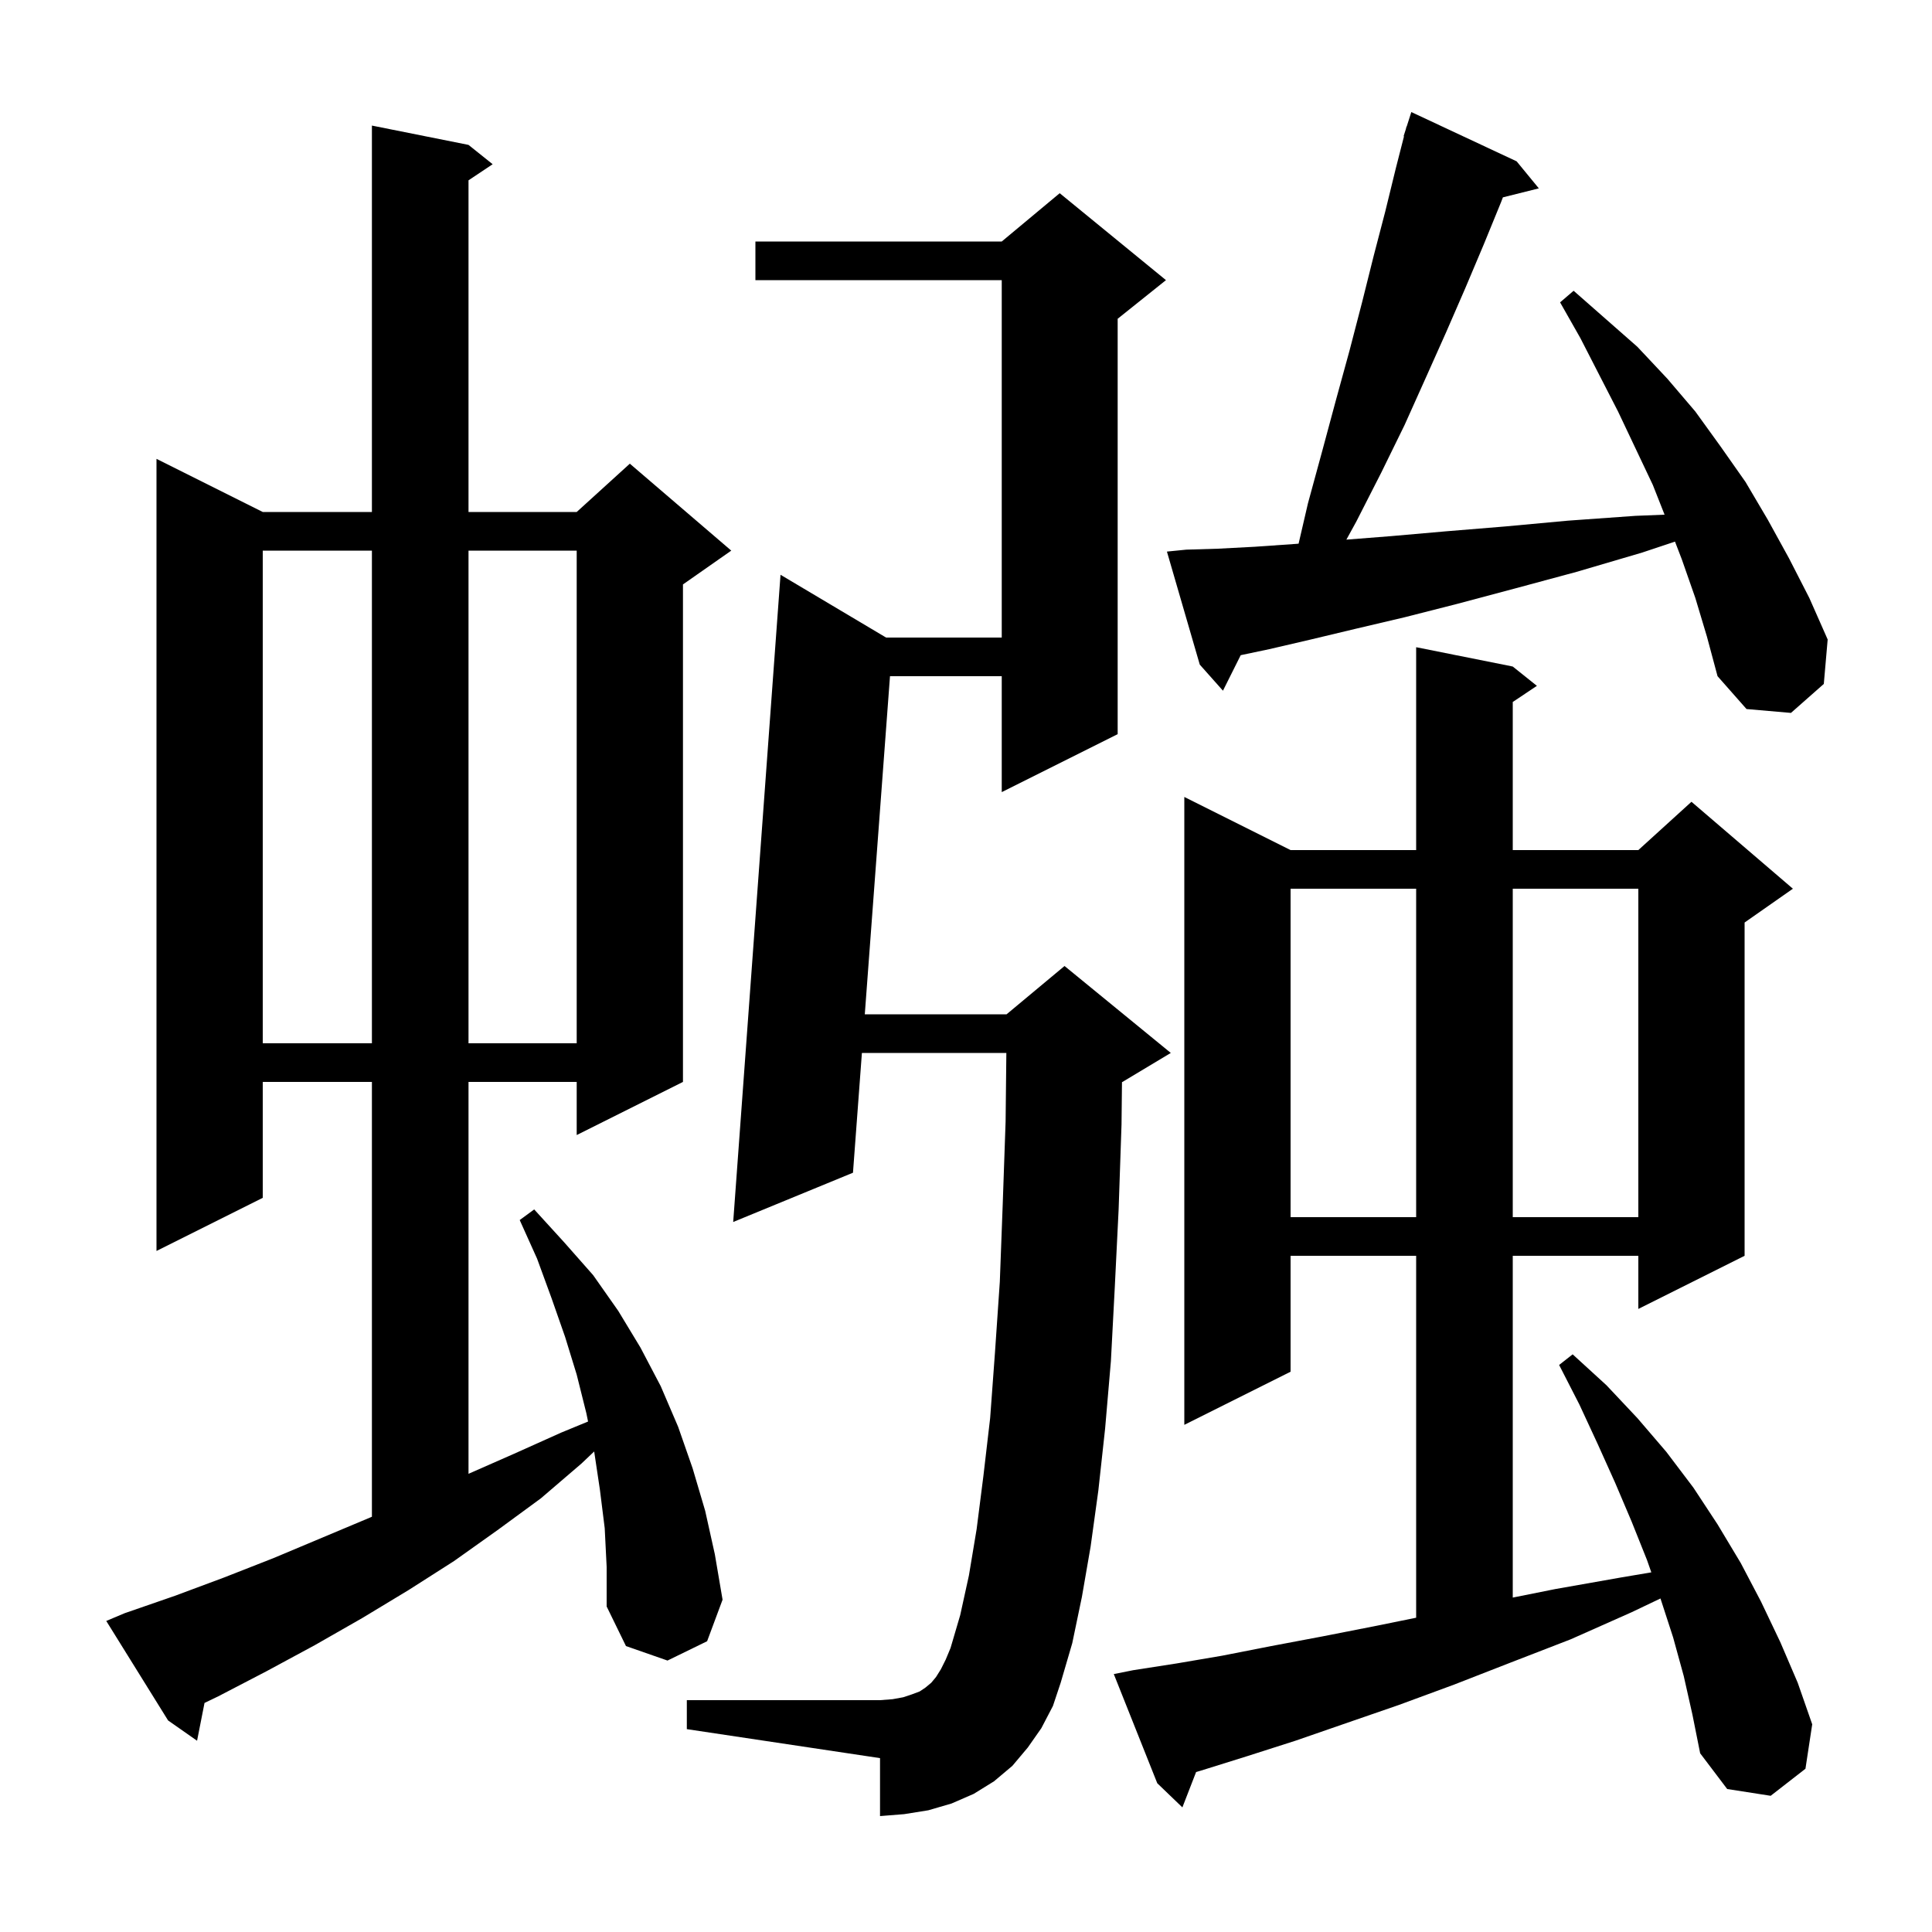 <svg xmlns="http://www.w3.org/2000/svg" xmlns:xlink="http://www.w3.org/1999/xlink" version="1.1" baseProfile="full" viewBox="0 0 200 200" width="200" height="200"><g fill="currentColor"><path d="M 174.3 173.5 L 173.2 169.5 L 171.9 165.5 L 171.891 165.474 L 168.9 166.9 L 162.6 169.7 L 156.4 172.1 L 150.5 174.4 L 144.8 176.5 L 139.3 178.4 L 134.1 180.2 L 129.1 181.8 L 124.3 183.3 L 123.821 183.438 L 122.4 187.1 L 119.8 184.6 L 115.3 173.3 L 117.3 172.9 L 121.8 172.2 L 126.5 171.4 L 131.6 170.4 L 136.9 169.4 L 142.5 168.3 L 146.6 167.466 L 146.6 130.0 L 133.6 130.0 L 133.6 142.0 L 122.6 147.5 L 122.6 82.5 L 133.6 88.0 L 146.6 88.0 L 146.6 67.0 L 156.6 69.0 L 159.1 71.0 L 156.6 72.667 L 156.6 88.0 L 169.6 88.0 L 175.1 83.0 L 185.6 92.0 L 180.6 95.5 L 180.6 130.0 L 169.6 135.5 L 169.6 130.0 L 156.6 130.0 L 156.6 165.38 L 161.0 164.5 L 167.8 163.3 L 170.944 162.769 L 170.5 161.5 L 168.9 157.5 L 167.2 153.5 L 165.4 149.5 L 163.5 145.4 L 161.4 141.3 L 162.8 140.2 L 166.3 143.4 L 169.5 146.8 L 172.5 150.3 L 175.3 154.0 L 177.8 157.8 L 180.2 161.8 L 182.3 165.8 L 184.3 170.0 L 186.1 174.2 L 187.6 178.5 L 186.9 183.1 L 183.3 185.9 L 178.8 185.2 L 176.0 181.5 L 175.2 177.5 Z M 62.6 158.2 L 62.1 154.2 L 61.509 150.257 L 60.2 151.5 L 56.0 155.1 L 51.5 158.4 L 47.0 161.6 L 42.3 164.6 L 37.5 167.5 L 32.6 170.3 L 27.6 173.0 L 22.6 175.6 L 21.172 176.287 L 20.4 180.2 L 17.4 178.1 L 11.0 167.8 L 12.9 167.0 L 18.1 165.2 L 23.2 163.3 L 28.3 161.3 L 38.3 157.1 L 38.5 157.012 L 38.5 112.0 L 27.2 112.0 L 27.2 124.0 L 16.2 129.5 L 16.2 47.5 L 27.2 53.0 L 38.5 53.0 L 38.5 13.0 L 48.5 15.0 L 51.0 17.0 L 48.5 18.667 L 48.5 53.0 L 59.7 53.0 L 65.2 48.0 L 75.7 57.0 L 70.7 60.5 L 70.7 112.0 L 59.7 117.5 L 59.7 112.0 L 48.5 112.0 L 48.5 152.568 L 53.2 150.5 L 58.1 148.3 L 60.876 147.157 L 60.7 146.3 L 59.7 142.3 L 58.5 138.4 L 57.1 134.4 L 55.6 130.3 L 53.8 126.3 L 55.3 125.2 L 58.4 128.6 L 61.4 132.0 L 64.0 135.7 L 66.3 139.5 L 68.4 143.5 L 70.2 147.7 L 71.7 152.0 L 73.0 156.4 L 74.0 160.9 L 74.8 165.6 L 73.2 169.9 L 69.1 171.9 L 64.8 170.4 L 62.8 166.3 L 62.8 162.2 Z M 107.8 178.9 L 106.4 180.9 L 104.8 182.8 L 102.9 184.4 L 100.8 185.7 L 98.5 186.7 L 96.1 187.4 L 93.6 187.8 L 91.1 188.0 L 91.1 182.0 L 71.1 179.0 L 71.1 176.0 L 91.1 176.0 L 92.4 175.9 L 93.5 175.7 L 94.4 175.4 L 95.2 175.1 L 95.8 174.7 L 96.4 174.2 L 96.9 173.6 L 97.4 172.8 L 97.9 171.8 L 98.4 170.6 L 99.4 167.2 L 100.3 163.1 L 101.1 158.3 L 101.8 152.8 L 102.5 146.8 L 103.0 140.0 L 103.5 132.7 L 103.8 124.7 L 104.1 116.1 L 104.177 109.0 L 89.224 109.0 L 88.3 121.4 L 75.9 126.5 L 80.8 59.5 L 91.728 66.0 L 103.7 66.0 L 103.7 29.0 L 78.2 29.0 L 78.2 25.0 L 103.7 25.0 L 109.7 20.0 L 120.7 29.0 L 115.7 33.0 L 115.7 76.0 L 103.7 82.0 L 103.7 70.0 L 92.132 70.0 L 89.523 105.0 L 104.2 105.0 L 110.2 100.0 L 121.2 109.0 L 116.2 112.0 L 116.147 112.022 L 116.1 116.4 L 115.8 125.2 L 115.4 133.3 L 115.0 140.9 L 114.4 147.9 L 113.7 154.3 L 112.9 160.1 L 112.0 165.3 L 111.0 170.1 L 109.8 174.2 L 109.0 176.6 Z M 133.6 92.0 L 133.6 126.0 L 146.6 126.0 L 146.6 92.0 Z M 156.6 92.0 L 156.6 126.0 L 169.6 126.0 L 169.6 92.0 Z M 27.2 57.0 L 27.2 108.0 L 38.5 108.0 L 38.5 57.0 Z M 48.5 57.0 L 48.5 108.0 L 59.7 108.0 L 59.7 57.0 Z M 175.5 61.9 L 174.1 57.9 L 173.395 56.068 L 170.0 57.2 L 163.2 59.2 L 156.9 60.9 L 150.9 62.5 L 145.4 63.9 L 140.3 65.1 L 135.7 66.2 L 131.4 67.2 L 128.438 67.824 L 126.6 71.5 L 124.2 68.8 L 120.8 57.1 L 122.8 56.9 L 126.1 56.8 L 129.9 56.6 L 134.2 56.3 L 134.43 56.28 L 135.4 52.1 L 136.9 46.6 L 138.3 41.4 L 139.7 36.3 L 141.0 31.3 L 142.2 26.5 L 143.4 21.9 L 144.5 17.4 L 145.342 14.109 L 145.3 14.1 L 145.52 13.412 L 145.6 13.1 L 145.618 13.106 L 146.1 11.6 L 157.0 16.7 L 159.3 19.5 L 155.579 20.43 L 155.4 20.9 L 153.6 25.3 L 151.7 29.8 L 149.7 34.4 L 147.6 39.1 L 145.4 44.0 L 143.0 48.9 L 140.4 54.0 L 139.377 55.863 L 144.0 55.5 L 149.7 55.0 L 155.8 54.5 L 162.3 53.9 L 169.3 53.4 L 172.316 53.279 L 171.1 50.2 L 167.5 42.6 L 165.6 38.9 L 163.6 35.0 L 161.5 31.3 L 162.9 30.1 L 169.5 35.9 L 172.6 39.2 L 175.5 42.6 L 178.1 46.2 L 180.7 49.9 L 183.0 53.8 L 185.2 57.8 L 187.3 61.9 L 189.2 66.2 L 188.8 70.8 L 185.4 73.8 L 180.8 73.4 L 177.8 70.0 L 176.7 65.9 Z "/></g></svg>